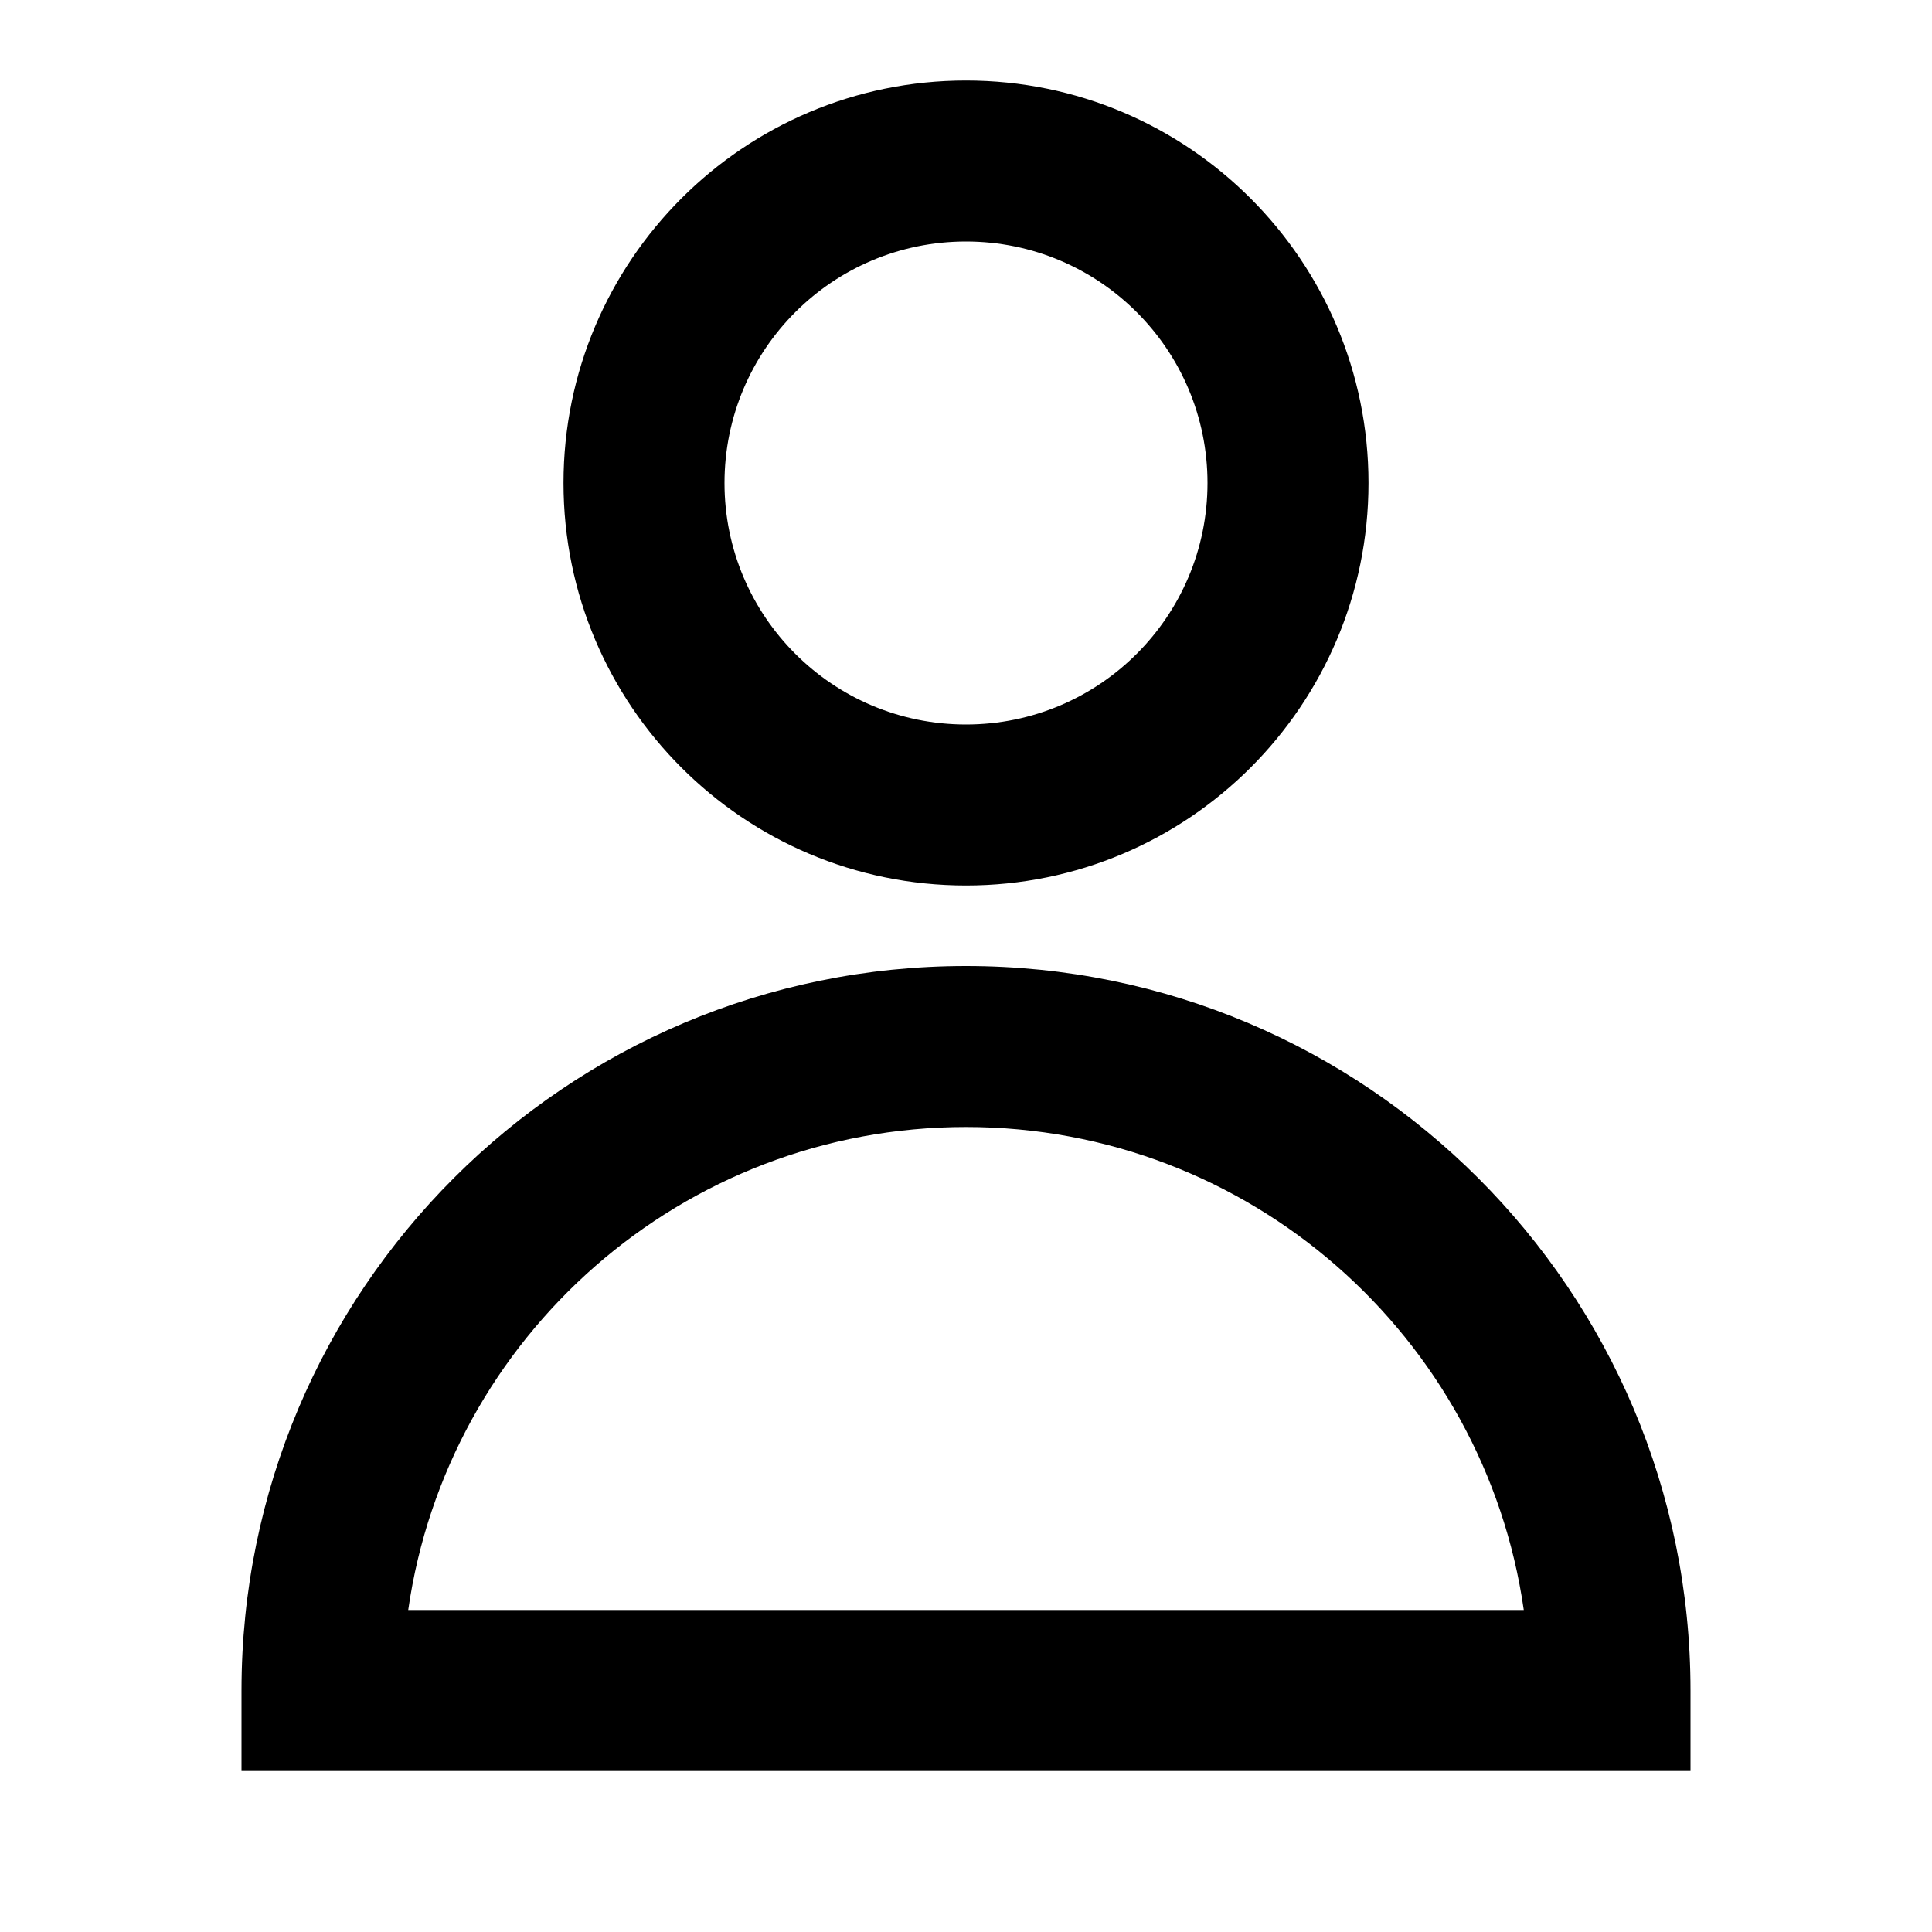 <?xml version="1.0" encoding="UTF-8"?>
<svg width="24px" height="24px" viewBox="0 0 24 24" version="1.1" xmlns="http://www.w3.org/2000/svg" xmlns:xlink="http://www.w3.org/1999/xlink">
    <!-- Generator: Sketch 55.1 (78136) - https://sketchapp.com -->
    <title>user</title>
    <desc>Created with Sketch.</desc>
    <g id="user" stroke="none" stroke-width="1" fill="none" fill-rule="evenodd">
        <path d="M12,11 C9.239,11 7,8.761 7,6 C7,3.239 9.239,1 12,1 C14.761,1 17,3.239 17,6 C17,8.761 14.761,11 12,11 Z M12,9 C13.657,9 15,7.657 15,6 C15,4.343 13.657,3 12,3 C10.343,3 9,4.343 9,6 C9,7.657 10.343,9 12,9 Z M12,12 C16.971,12 21,16.029 21,21 L21,22 L3,22 L3,21 C3,16.029 7.029,12 12,12 Z M12,14 C8.474,14 5.556,16.608 5.071,20 L18.929,20 C18.444,16.608 15.526,14 12,14 Z" fill="#000000" fill-rule="nonzero"></path>
    </g>
</svg>